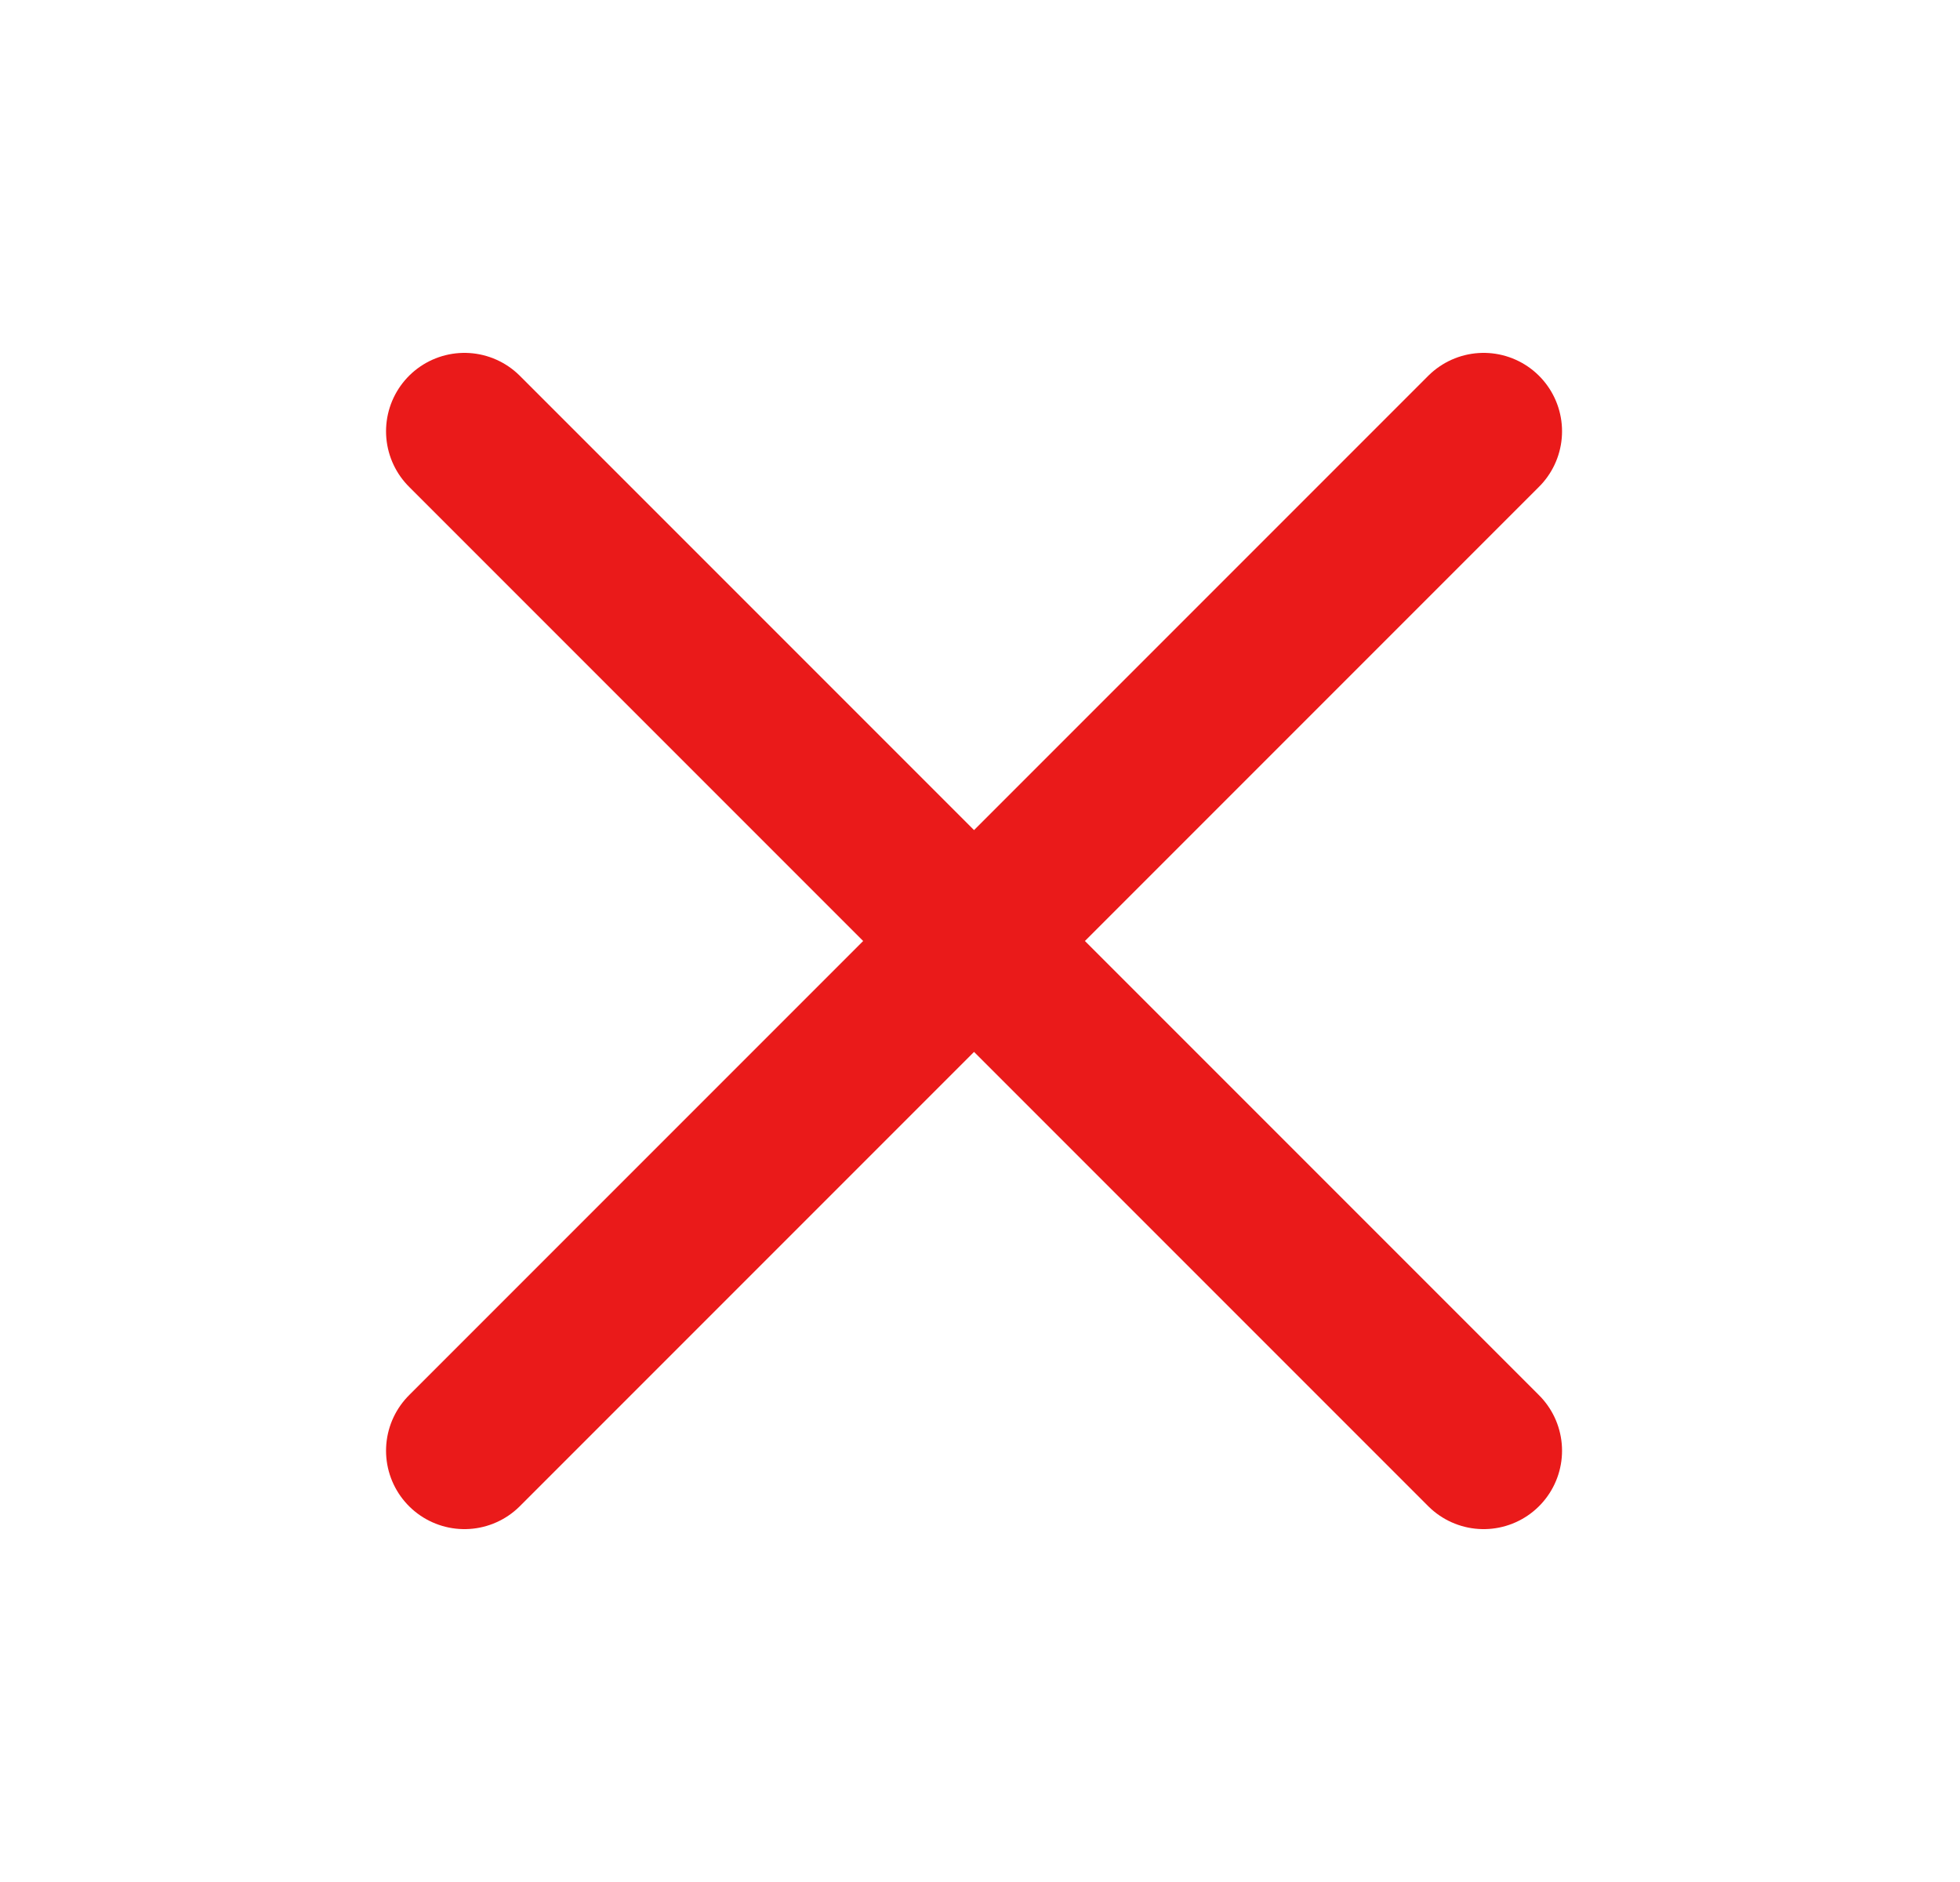 <svg xmlns="http://www.w3.org/2000/svg" width="25" height="24" fill="none" viewBox="0 0 25 24"><path stroke="#EA1A1A" stroke-linecap="round" stroke-linejoin="round" stroke-width="2" d="m5.924 18.5 13-13M18.924 18.5l-13-13"/></svg>